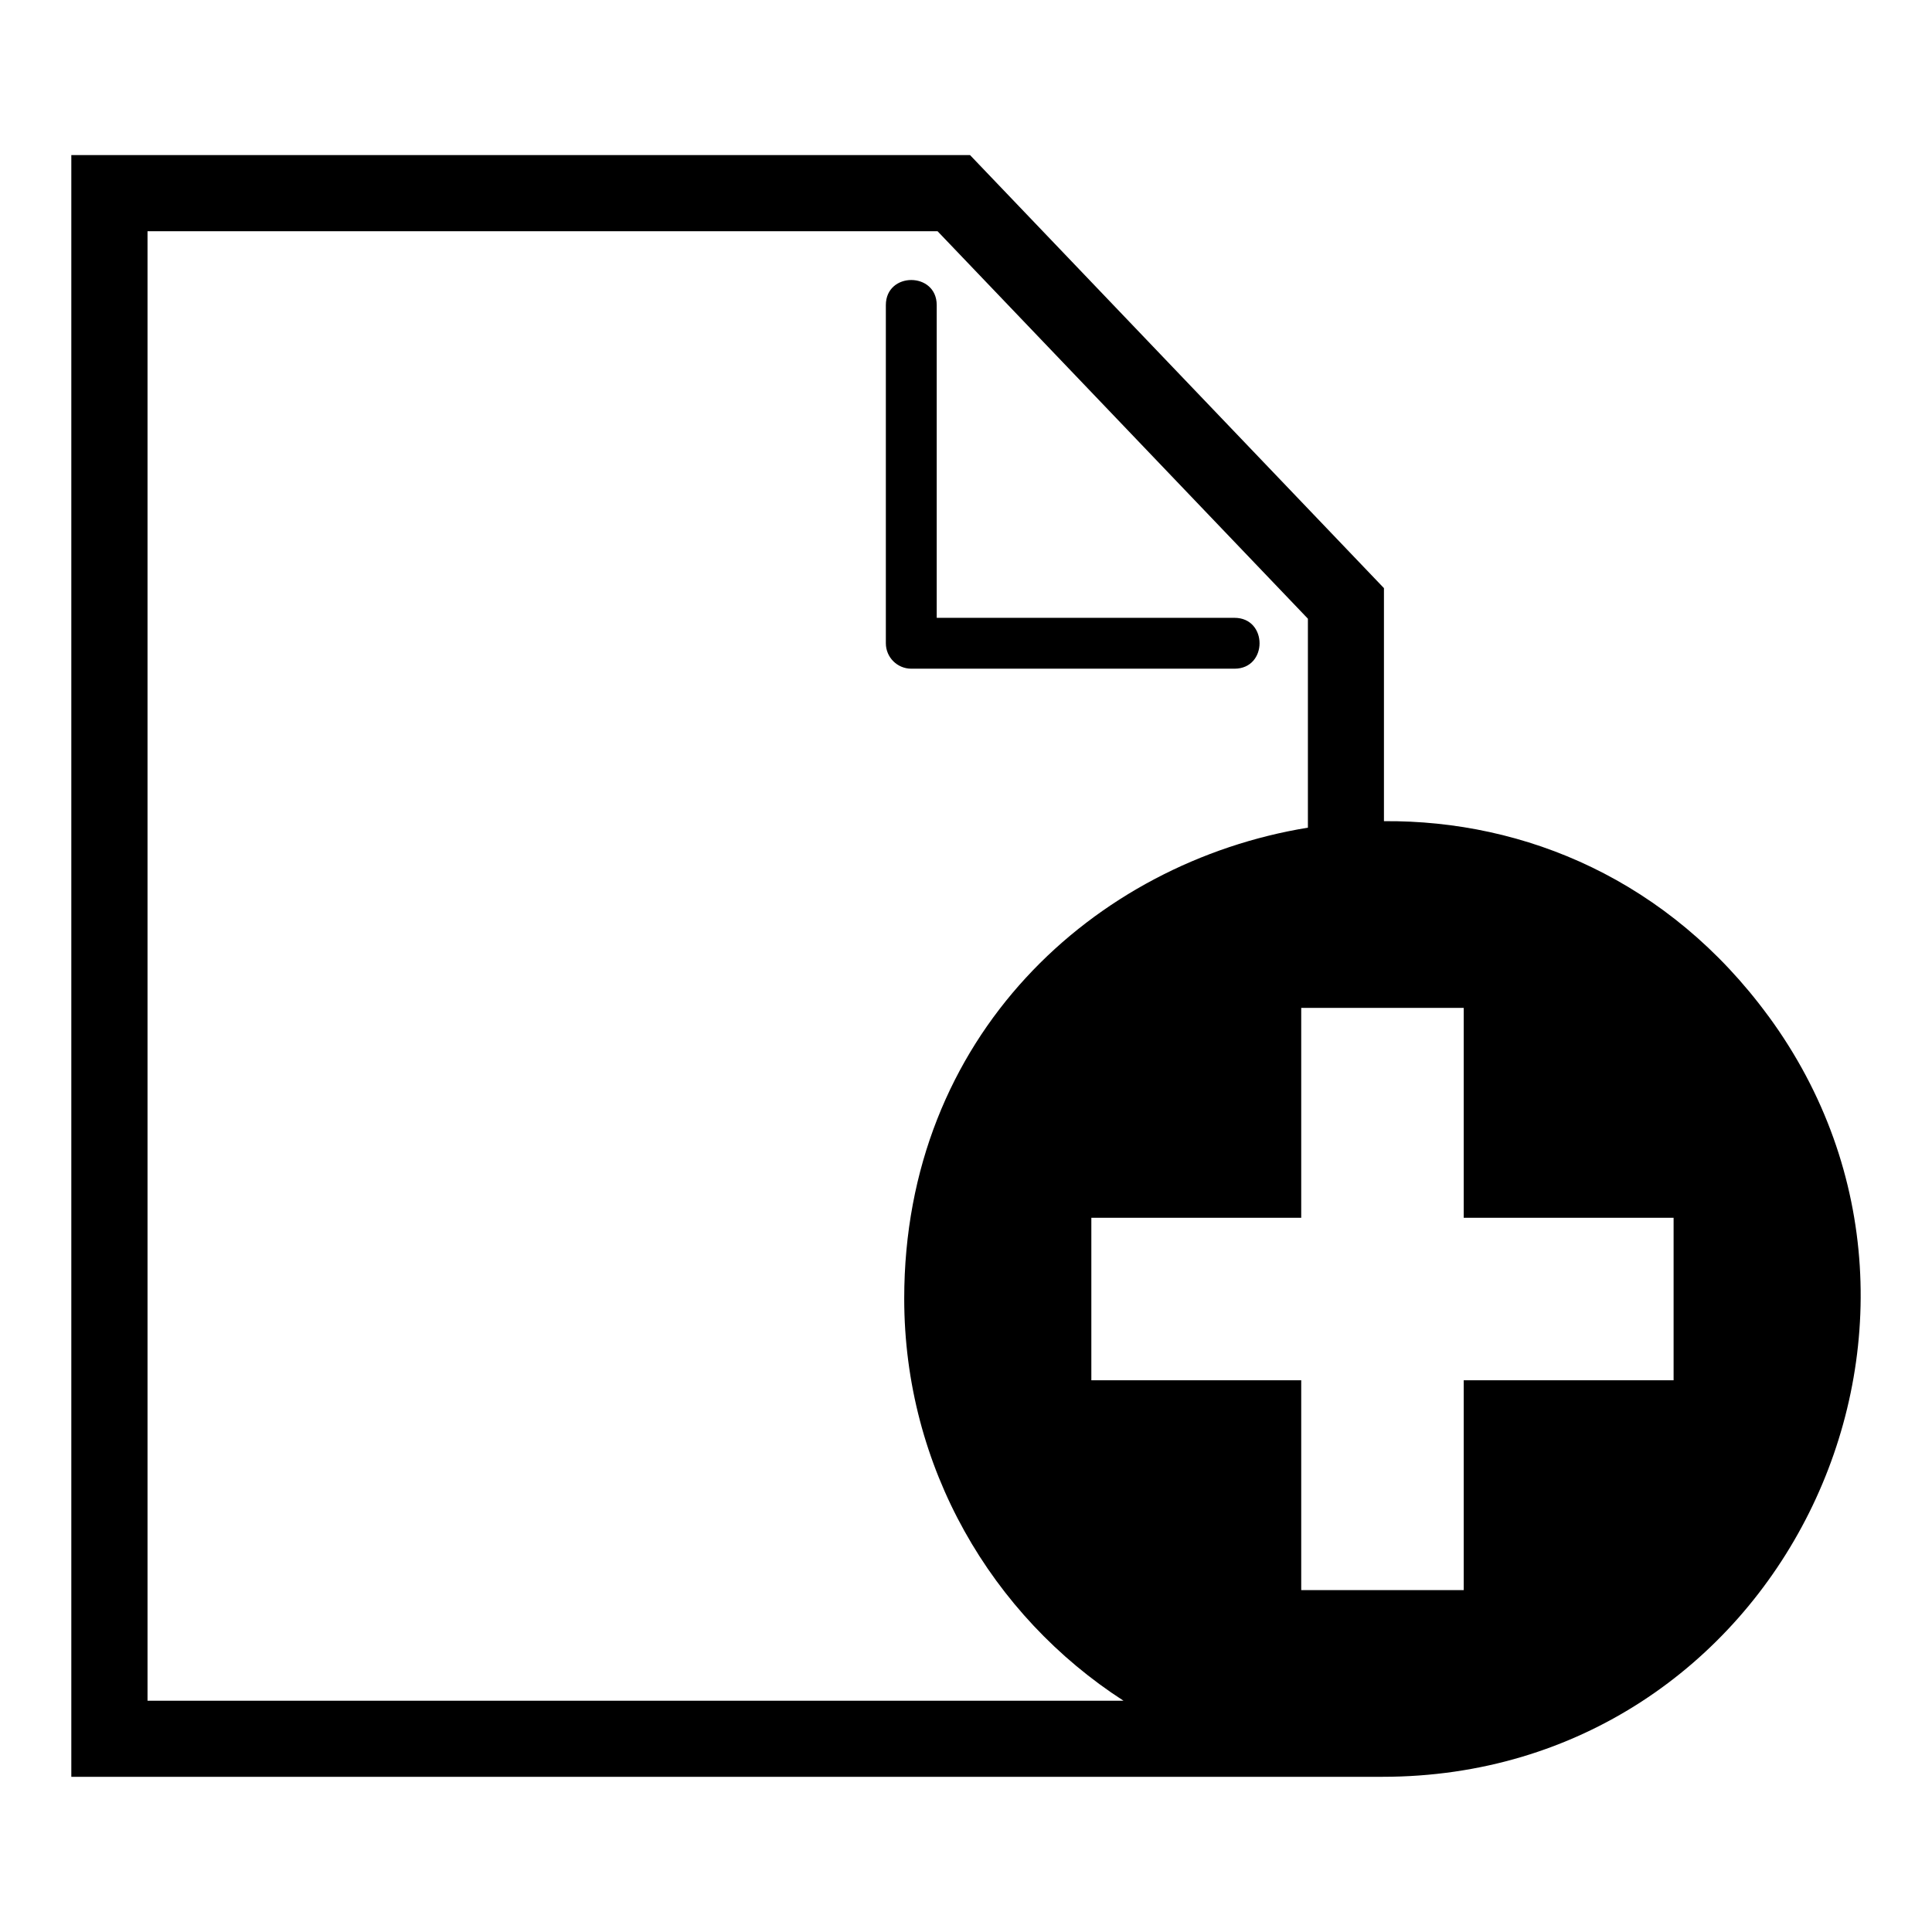 <?xml version="1.0" encoding="UTF-8"?>
<!-- Uploaded to: ICON Repo, www.svgrepo.com, Generator: ICON Repo Mixer Tools -->
<svg fill="#000000" width="800px" height="800px" version="1.1" viewBox="144 144 512 512" xmlns="http://www.w3.org/2000/svg">
 <path d="m612.64 413.26c60.367 82.297 2.465 201.61-102.28 201.61h-347.46v-429.78h238.16l109.7 114.77v61.758c37.5-0.289 75.512 15.703 101.87 51.645zm-170.9 181.45c-34.961-22.566-58.113-61.863-58.113-106.57 0-69.555 50.301-115.55 106.98-124.8v-55.379l-98.152-102.69h-209.36v389.44h258.65zm-62.98-369.85c0-8.871 13.48-8.871 13.48 0v82.871h78.914c8.855 0 8.855 13.48 0 13.48h-85.652c-3.719 0-6.742-3.023-6.742-6.742v-89.613zm54.457 241.86h55.621v-55.621h43.062v55.621h55.621v43.062h-55.621v55.621h-43.062v-55.621h-55.621z" fill-rule="evenodd"/>
</svg>